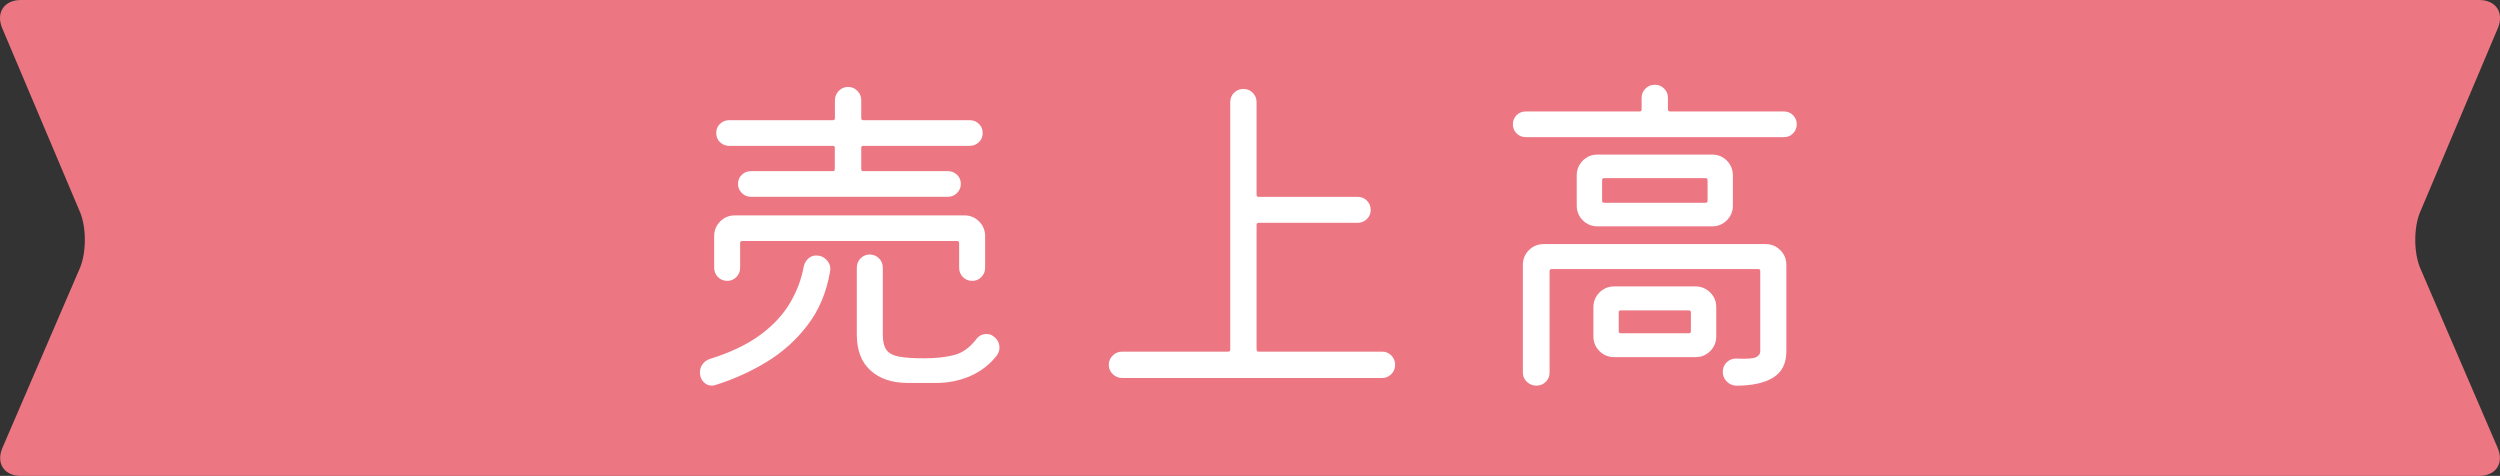 <?xml version="1.0" encoding="UTF-8"?>
<svg id="_レイヤー_2" data-name="レイヤー 2" xmlns="http://www.w3.org/2000/svg" viewBox="0 0 446.54 85">
  <rect x="0" y="0" width="446.54" height="85" fill="#333333" stroke="none"/>
  <defs>
    <style>
      .cls-1 {
        fill: #fff;
      }

      .cls-2 {
        fill: #ec7783;
      }
    </style>
  </defs>
  <g id="_レイヤー_1-2" data-name="レイヤー 1">
    <g>
      <path class="cls-2" d="M446.11,79.98c1.19,2.76-.3,5.02-3.3,5.02H3.74c-3.01,0-4.49-2.26-3.3-5.02l13.81-32.05c1.19-2.76,1.21-7.29.04-10.06L.4,5.04C-.77,2.27.73,0,3.74,0h439.07c3.01,0,4.51,2.27,3.34,5.04l-13.88,32.84c-1.17,2.77-1.15,7.29.04,10.06l13.81,32.05Z"/>
      <g>
        <path class="cls-1" d="M145.79,45.64c.79,0,1.43.29,1.92.87.5.58.68,1.22.56,1.92-.62,3.72-1.95,6.92-4,9.61-2.05,2.69-4.51,4.9-7.38,6.63-2.87,1.74-5.9,3.1-9.08,4.09-.12.04-.24.07-.34.09-.1.02-.22.03-.34.03-.58,0-1.08-.23-1.49-.68-.41-.46-.62-1.01-.62-1.67,0-.58.17-1.08.5-1.52.33-.43.76-.73,1.3-.9,3.68-1.16,6.67-2.58,8.96-4.28,2.29-1.69,4.06-3.58,5.3-5.67,1.24-2.09,2.07-4.27,2.48-6.54.12-.58.39-1.05.81-1.43s.89-.56,1.43-.56ZM129.91,50.17c-.66,0-1.22-.23-1.67-.68s-.68-1.01-.68-1.67v-5.64c0-1.03.36-1.91,1.08-2.63s1.6-1.08,2.63-1.08h40.98c1.03,0,1.91.36,2.63,1.08.72.72,1.08,1.6,1.08,2.63v5.64c0,.66-.23,1.22-.68,1.67-.46.46-.99.68-1.61.68-.66,0-1.22-.23-1.67-.68-.46-.46-.68-1.01-.68-1.67v-4.4c0-.25-.12-.37-.37-.37h-38.38c-.25,0-.37.12-.37.37v4.4c0,.66-.23,1.22-.68,1.67-.46.46-.99.68-1.61.68ZM149.13,26.42c0-.25-.12-.37-.37-.37h-18.54c-.62,0-1.16-.22-1.61-.65-.46-.43-.68-.98-.68-1.64s.23-1.21.68-1.64c.45-.43.99-.65,1.61-.65h18.54c.25,0,.37-.12.37-.37v-3.22c0-.62.23-1.17.68-1.64.45-.47,1.01-.71,1.67-.71s1.22.24,1.67.71c.46.48.68,1.02.68,1.64v3.22c0,.25.12.37.37.37h19.03c.62,0,1.16.22,1.61.65.46.43.68.98.68,1.64s-.23,1.21-.68,1.64c-.46.43-.99.65-1.61.65h-19.03c-.25,0-.37.12-.37.37v3.78c0,.25.12.37.37.37h15.13c.62,0,1.16.22,1.61.65.45.43.68.98.68,1.64,0,.62-.23,1.16-.68,1.61s-.99.68-1.61.68h-35.22c-.62,0-1.16-.23-1.61-.68-.46-.45-.68-.99-.68-1.61,0-.66.23-1.21.68-1.64.45-.43.99-.65,1.61-.65h14.63c.25,0,.37-.12.37-.37v-3.78ZM177.47,60.09c.7.5,1.05,1.18,1.05,2.05,0,.41-.15.85-.43,1.3-1.28,1.65-2.87,2.89-4.77,3.72-1.9.83-3.95,1.24-6.14,1.24h-5.02c-2.81,0-5.03-.74-6.67-2.23s-2.45-3.62-2.45-6.39v-11.97c0-.66.23-1.22.68-1.67s.99-.68,1.61-.68c.66,0,1.22.23,1.67.68.45.46.68,1.01.68,1.67v11.97c0,1.24.23,2.16.68,2.76.46.6,1.23.99,2.33,1.18,1.09.19,2.55.28,4.37.28,2.11,0,3.91-.2,5.39-.59,1.49-.39,2.81-1.35,3.97-2.88.45-.58,1.05-.87,1.8-.87.5,0,.91.14,1.24.43Z"/>
        <path class="cls-1" d="M224.46,62.44c0,.25.12.37.37.37h22.07c.62,0,1.16.23,1.61.68.45.46.68,1.01.68,1.67s-.23,1.22-.68,1.67c-.46.45-.99.68-1.61.68h-46.5c-.62,0-1.17-.23-1.64-.68-.48-.46-.71-1.01-.71-1.67s.24-1.22.71-1.67c.47-.45,1.02-.68,1.64-.68h18.97c.25,0,.37-.12.37-.37V18.24c0-.66.23-1.22.68-1.67.45-.45,1.01-.68,1.67-.68s1.22.23,1.67.68c.45.46.68,1.01.68,1.67v16.55c0,.25.12.37.37.37h17.67c.66,0,1.22.23,1.67.68.45.46.68,1.01.68,1.67,0,.62-.23,1.16-.68,1.61s-1.01.68-1.67.68h-17.67c-.25,0-.37.12-.37.37v22.26Z"/>
        <path class="cls-1" d="M297.93,19.54c0,.25.12.37.37.37h20.34c.66,0,1.21.23,1.64.68.43.46.65.99.65,1.61s-.22,1.16-.65,1.61c-.43.46-.98.68-1.64.68h-46.13c-.66,0-1.21-.23-1.64-.68-.43-.46-.65-.99-.65-1.61s.22-1.16.65-1.61c.43-.45.98-.68,1.64-.68h20.34c.25,0,.37-.12.37-.37v-2.05c0-.66.23-1.22.68-1.67.45-.45,1.01-.68,1.67-.68s1.22.23,1.67.68c.46.46.68,1.01.68,1.67v2.05ZM275.74,43.6h39.62c1.03,0,1.91.36,2.63,1.08.72.72,1.08,1.6,1.08,2.63v15.44c0,2.15-.77,3.71-2.33,4.68-1.55.97-3.77,1.46-6.67,1.46-.66-.04-1.22-.3-1.67-.77-.46-.48-.68-1.04-.68-1.71,0-.7.25-1.28.74-1.74.5-.45,1.07-.66,1.74-.62,1.82.08,2.98,0,3.47-.25s.74-.6.74-1.05v-14.32c0-.25-.12-.37-.37-.37h-36.89c-.25,0-.37.12-.37.37v18.1c0,.66-.23,1.22-.68,1.67-.46.45-1.01.68-1.67.68s-1.23-.23-1.71-.68c-.48-.46-.71-1.01-.71-1.67v-19.22c0-1.03.36-1.91,1.08-2.63s1.6-1.08,2.63-1.08ZM305.81,40.43h-20.46c-1.03,0-1.91-.36-2.64-1.08-.72-.72-1.08-1.6-1.08-2.63v-5.39c0-1.03.36-1.91,1.08-2.64.72-.72,1.6-1.08,2.64-1.08h20.46c1.03,0,1.91.36,2.63,1.08.72.72,1.08,1.6,1.08,2.64v5.39c0,1.03-.36,1.91-1.08,2.63s-1.6,1.08-2.63,1.08ZM288.32,51.16h14.51c1.03,0,1.91.36,2.64,1.08.72.72,1.08,1.6,1.08,2.63v5.21c0,1.03-.36,1.91-1.08,2.63s-1.6,1.08-2.64,1.08h-14.51c-1.03,0-1.91-.36-2.63-1.08-.72-.72-1.08-1.6-1.08-2.63v-5.21c0-1.03.36-1.91,1.08-2.63s1.6-1.08,2.63-1.08ZM305,32.19c0-.25-.12-.37-.37-.37h-18.1c-.25,0-.37.12-.37.37v3.66c0,.25.12.37.37.37h18.1c.25,0,.37-.12.37-.37v-3.66ZM289.13,59.16c0,.25.12.37.37.37h12.15c.25,0,.37-.12.37-.37v-3.35c0-.25-.12-.37-.37-.37h-12.15c-.25,0-.37.12-.37.37v3.35Z"/>
      </g>
    </g>
  </g>
</svg>